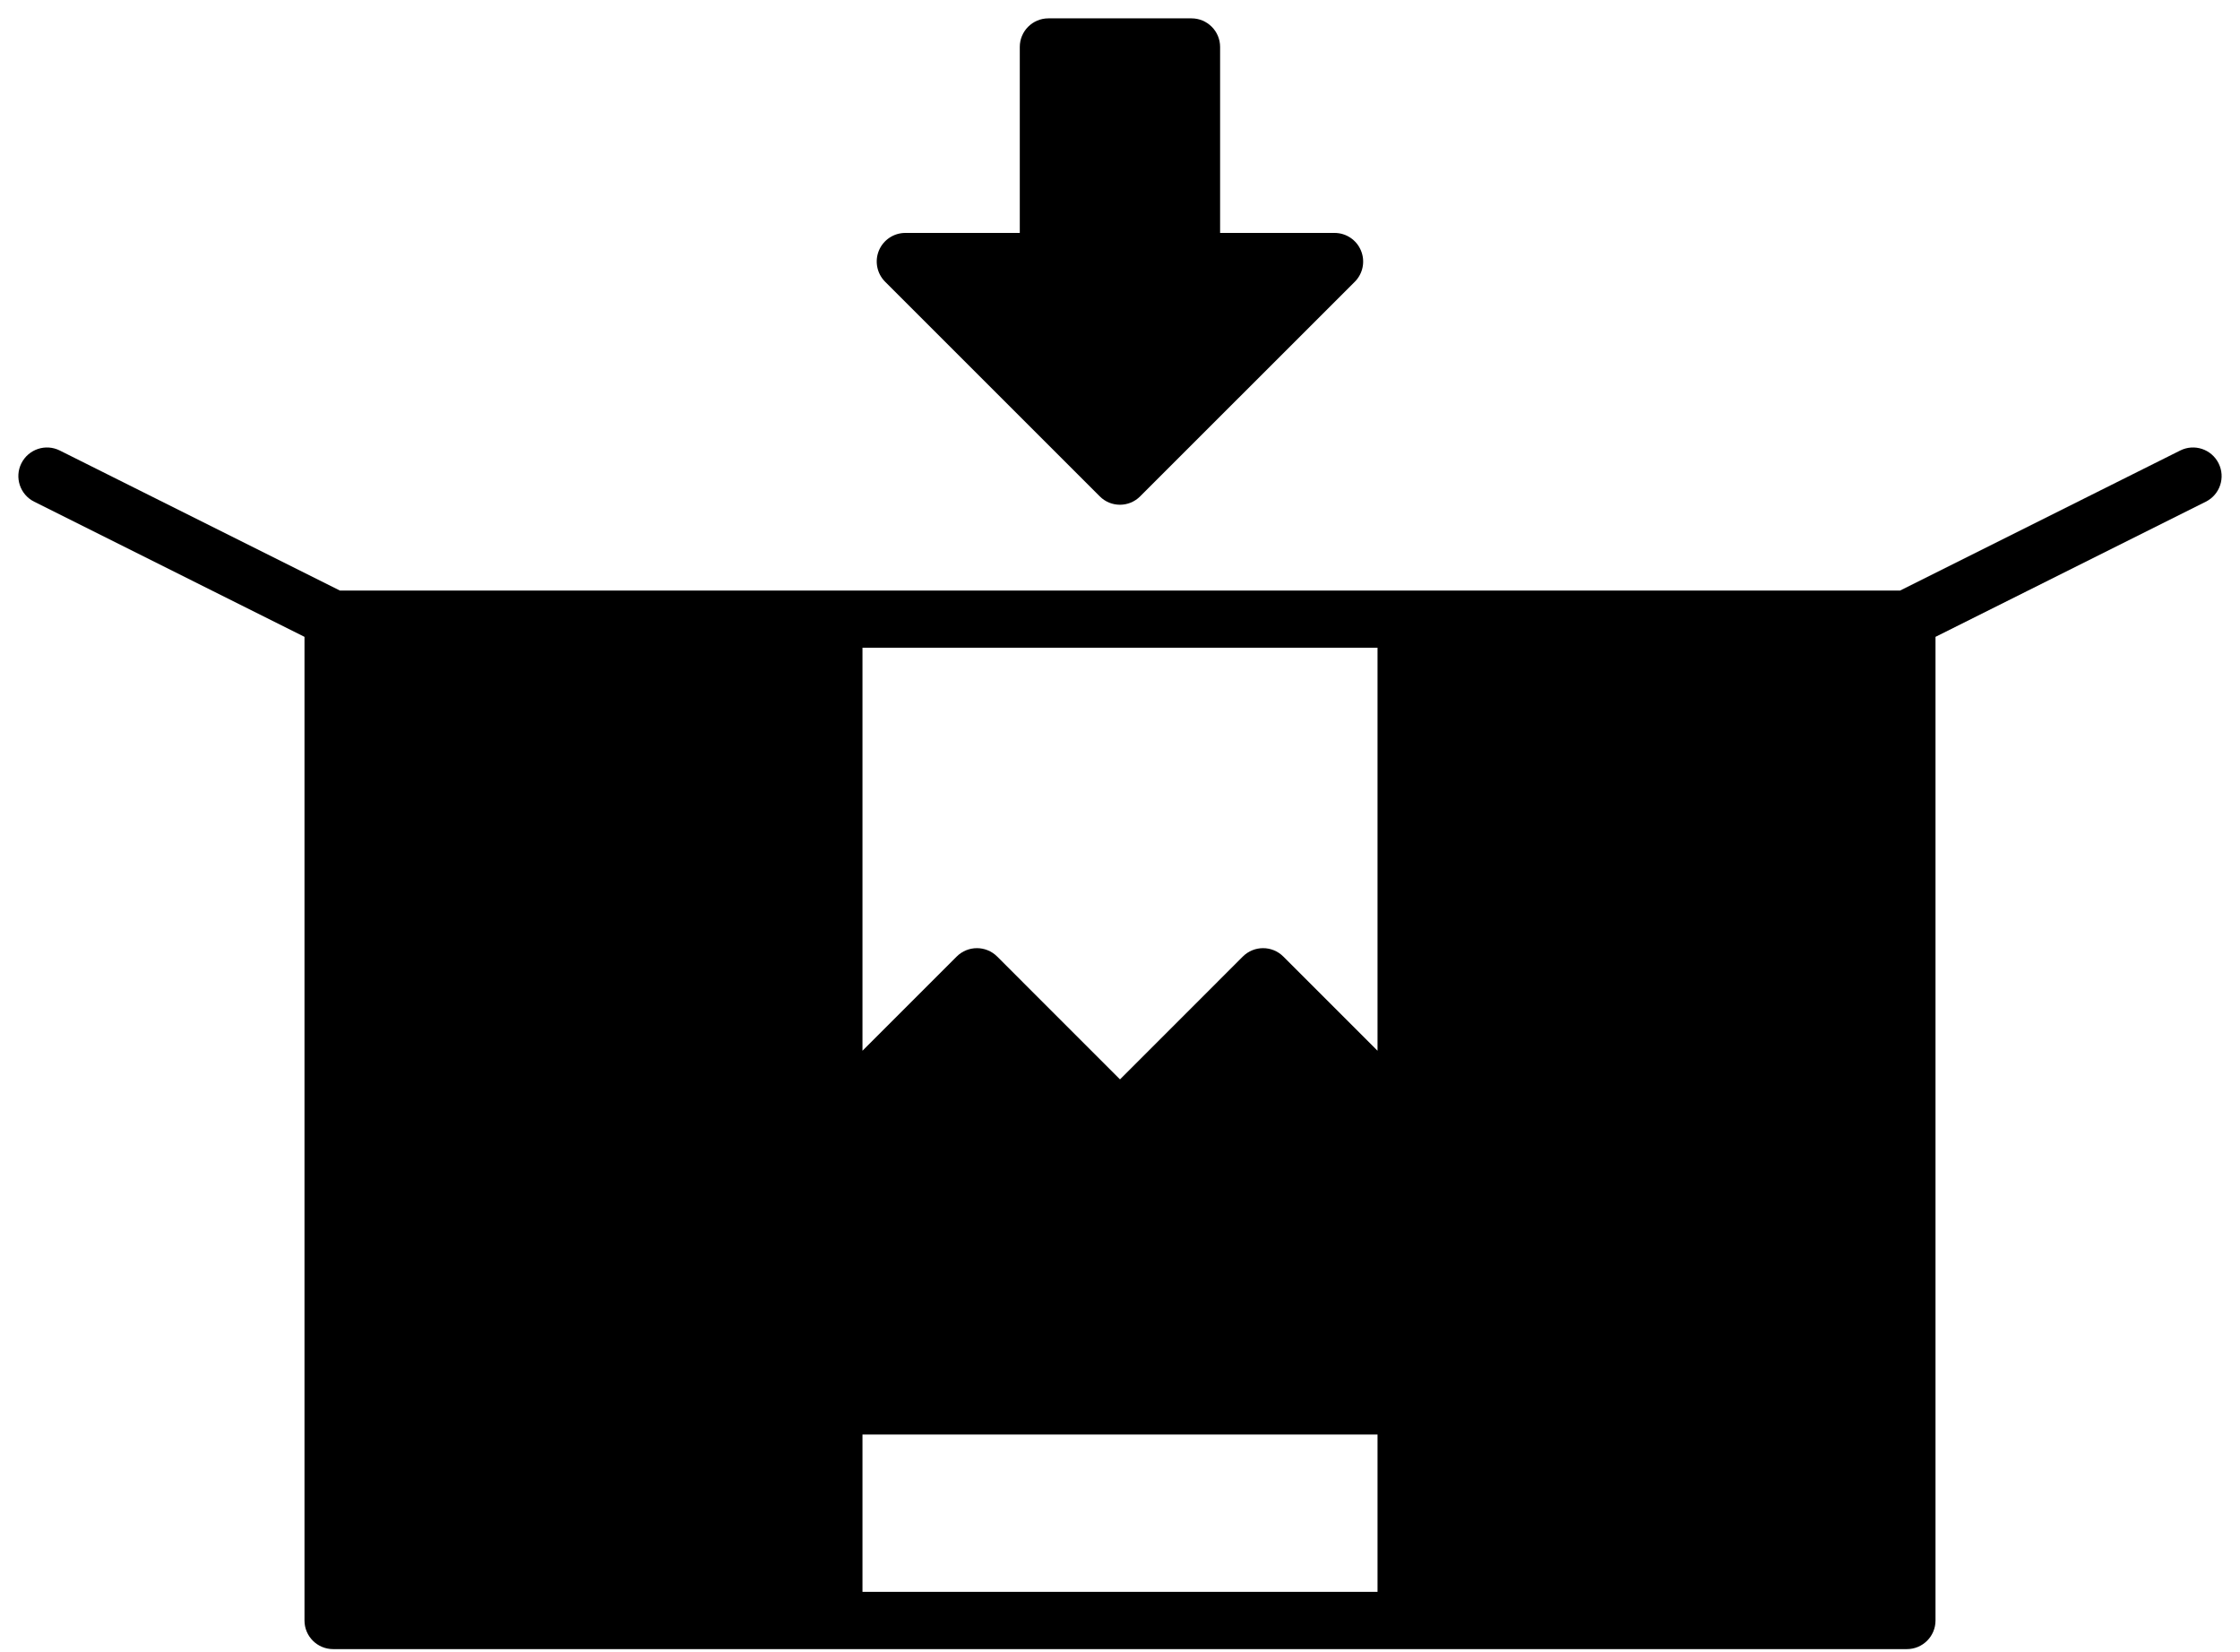 <svg width="61" height="45" viewBox="0 0 61 45" fill="none" xmlns="http://www.w3.org/2000/svg">
<path d="M60.417 12.619C60.225 12.234 59.757 12.077 59.372 12.27L51.744 16.084H38.292H22.708H9.256L1.628 12.27C1.242 12.077 0.776 12.234 0.582 12.619C0.39 13.004 0.546 13.472 0.931 13.664L8.292 17.345V44.136C8.292 44.566 8.641 44.915 9.072 44.915H22.708H38.292H51.928C52.359 44.915 52.708 44.566 52.708 44.136V17.345L60.069 13.664C60.454 13.472 60.61 13.004 60.417 12.619ZM23.487 17.642H37.513V28.618L34.947 26.052C34.643 25.748 34.15 25.748 33.845 26.052L30.5 29.398L27.155 26.052C27.003 25.9 26.803 25.824 26.604 25.824C26.405 25.824 26.205 25.9 26.053 26.052L23.487 28.618V17.642ZM37.513 43.356H23.487V39.071H37.513V43.356Z" fill="black"/>
<path d="M29.948 13.518C30.1 13.671 30.299 13.747 30.498 13.747C30.698 13.747 30.897 13.671 31.049 13.518L36.894 7.674C37.117 7.451 37.183 7.116 37.062 6.825C36.942 6.534 36.658 6.344 36.343 6.344H33.226V1.279C33.226 0.849 32.877 0.5 32.447 0.5H28.55C28.12 0.5 27.771 0.849 27.771 1.279V6.344H24.654C24.339 6.344 24.055 6.534 23.934 6.825C23.814 7.116 23.881 7.451 24.104 7.674L29.948 13.518Z" fill="black"/>
</svg>
